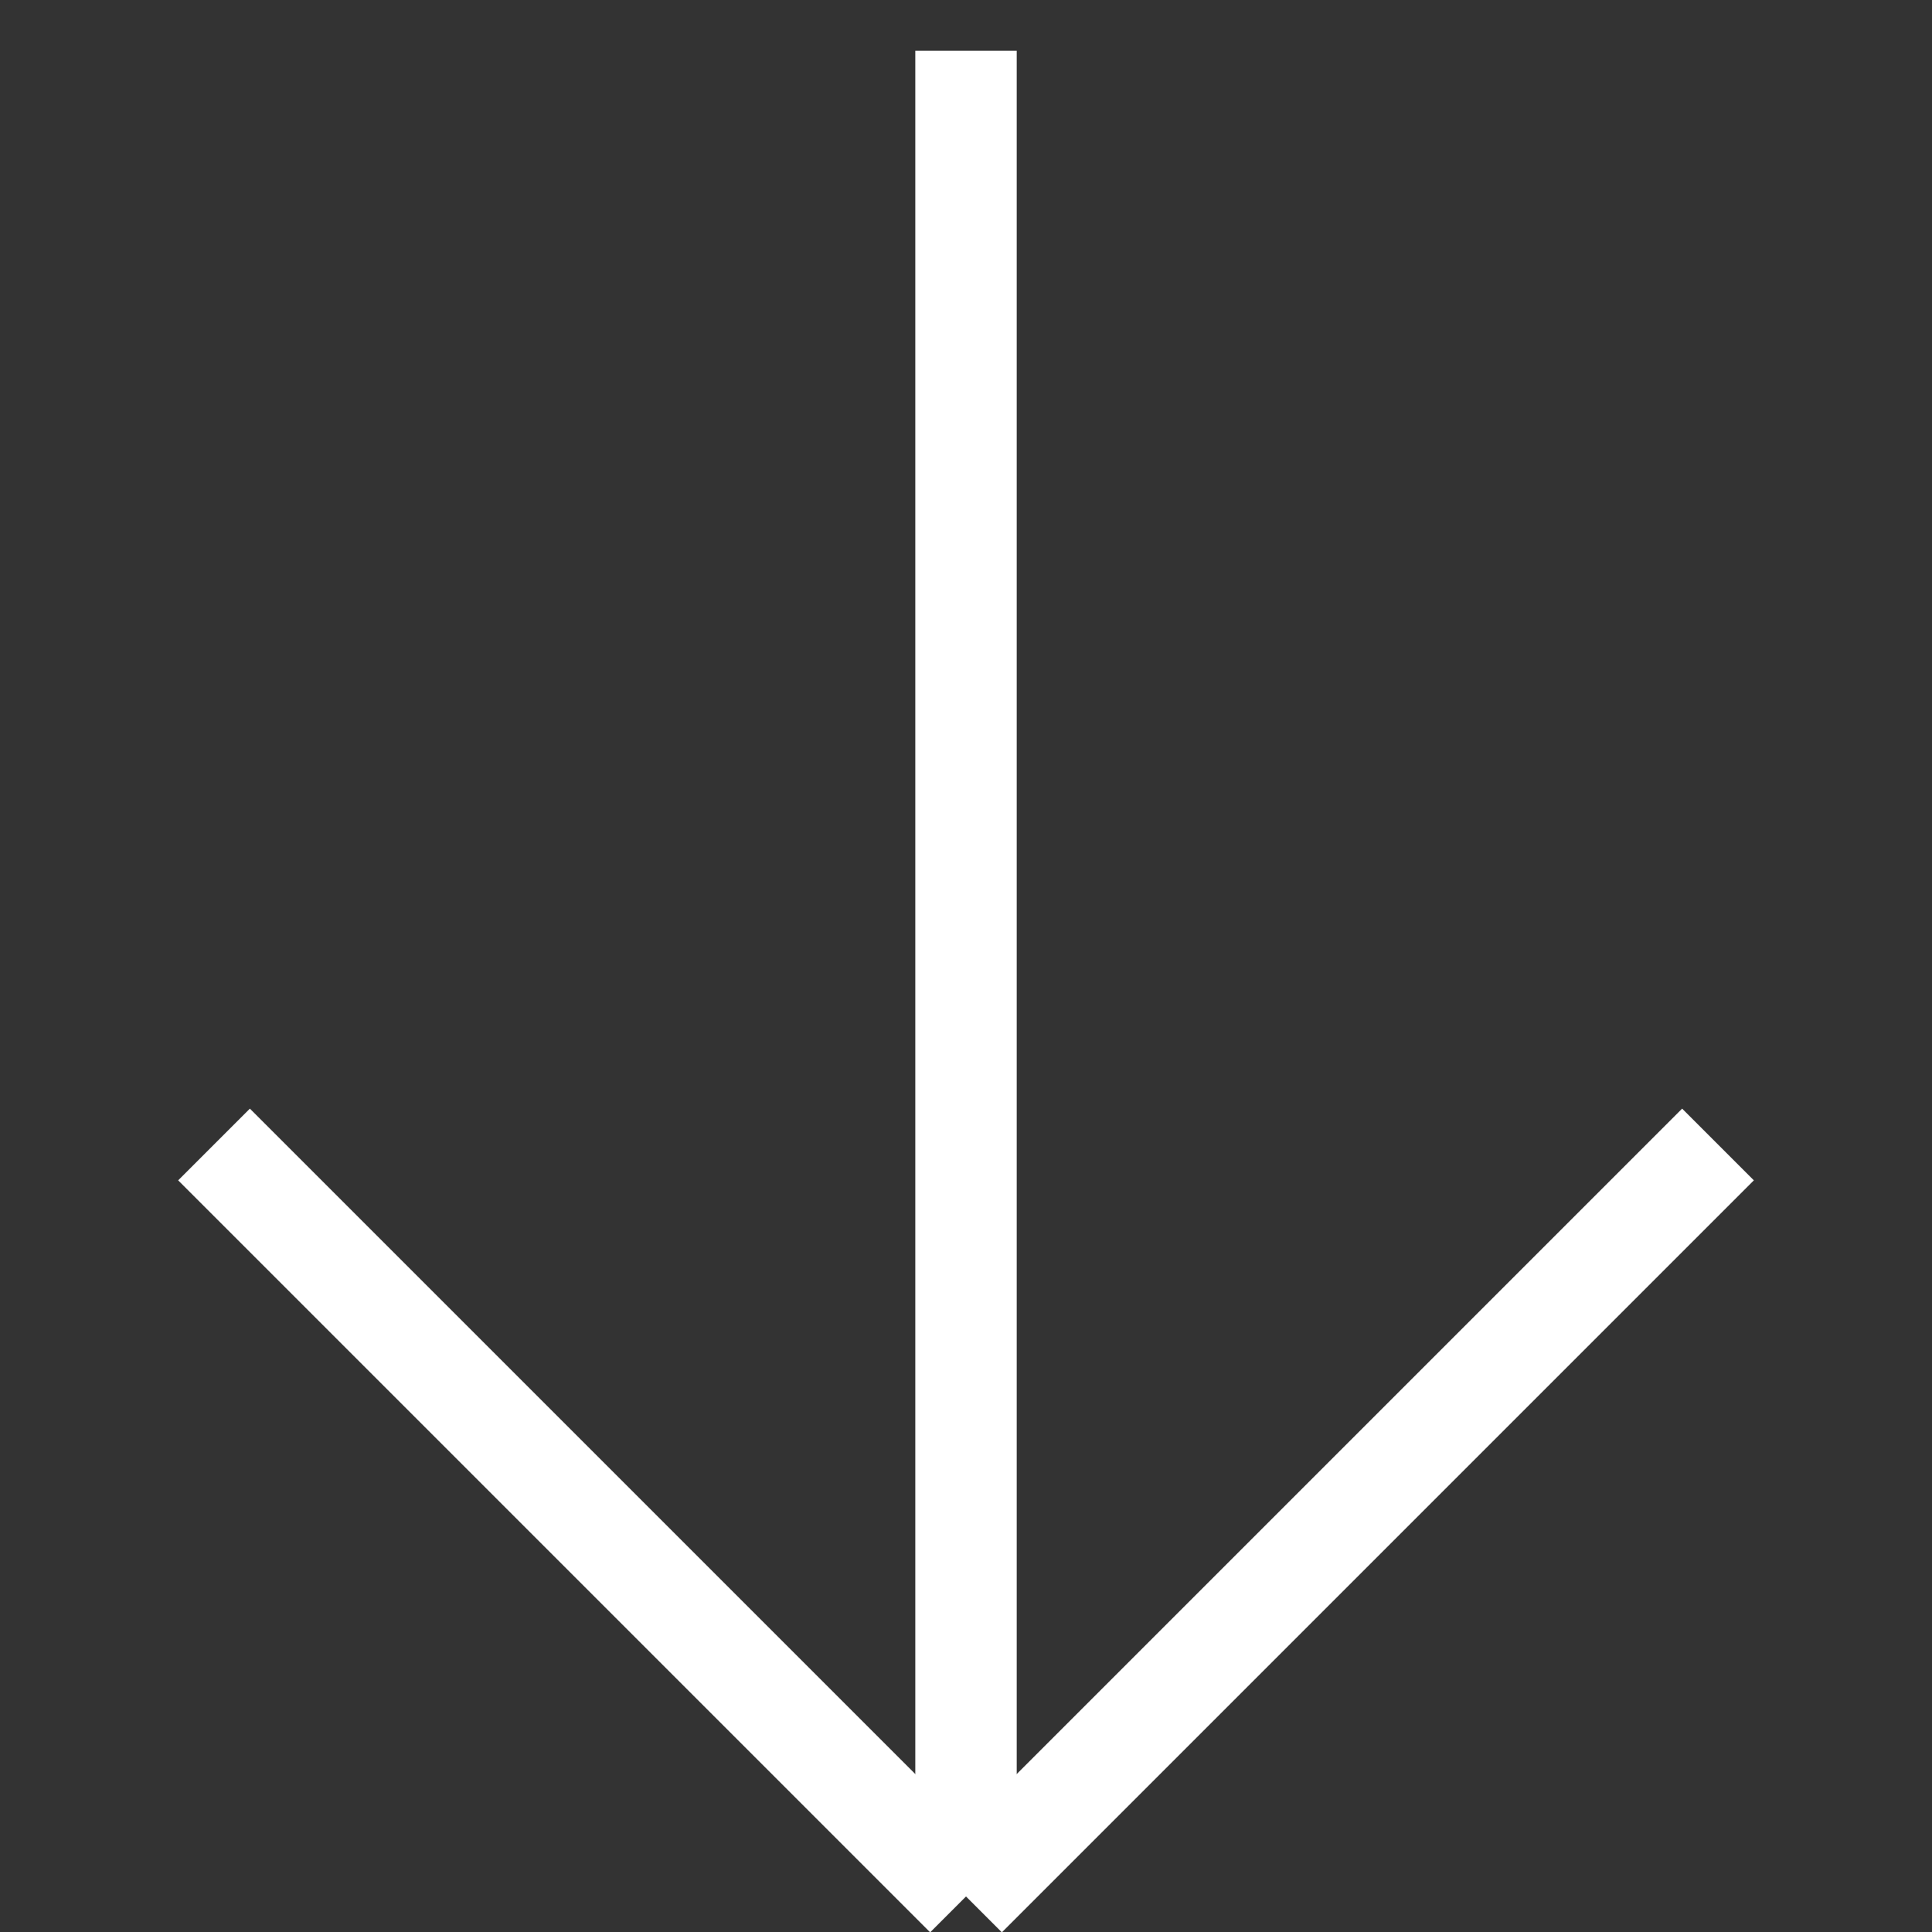 <svg xmlns="http://www.w3.org/2000/svg" width="19.05" height="19.053" viewBox="0 0 19.05 19.053">
  <rect x="0" y="0" width="19.05" height="19.053" fill="#333333" stroke="none"/>
  <g id="Fleche" transform="translate(290.861 122.737) rotate(135)">
    <line id="Ligne_39" data-name="Ligne 39" x2="10.486" transform="translate(114.883 272.5)" fill="none" stroke="#fff" stroke-width="1"/>
    <line id="Ligne_40" data-name="Ligne 40" x2="10.486" transform="translate(125.369 272.5) rotate(90)" fill="none" stroke="#fff" stroke-width="1"/>
    <line id="Ligne_41" data-name="Ligne 41" x1="12.763" y2="12.763" transform="translate(112.5 272.606)" fill="none" stroke="#fff" stroke-width="1"/>
  </g>
</svg>
